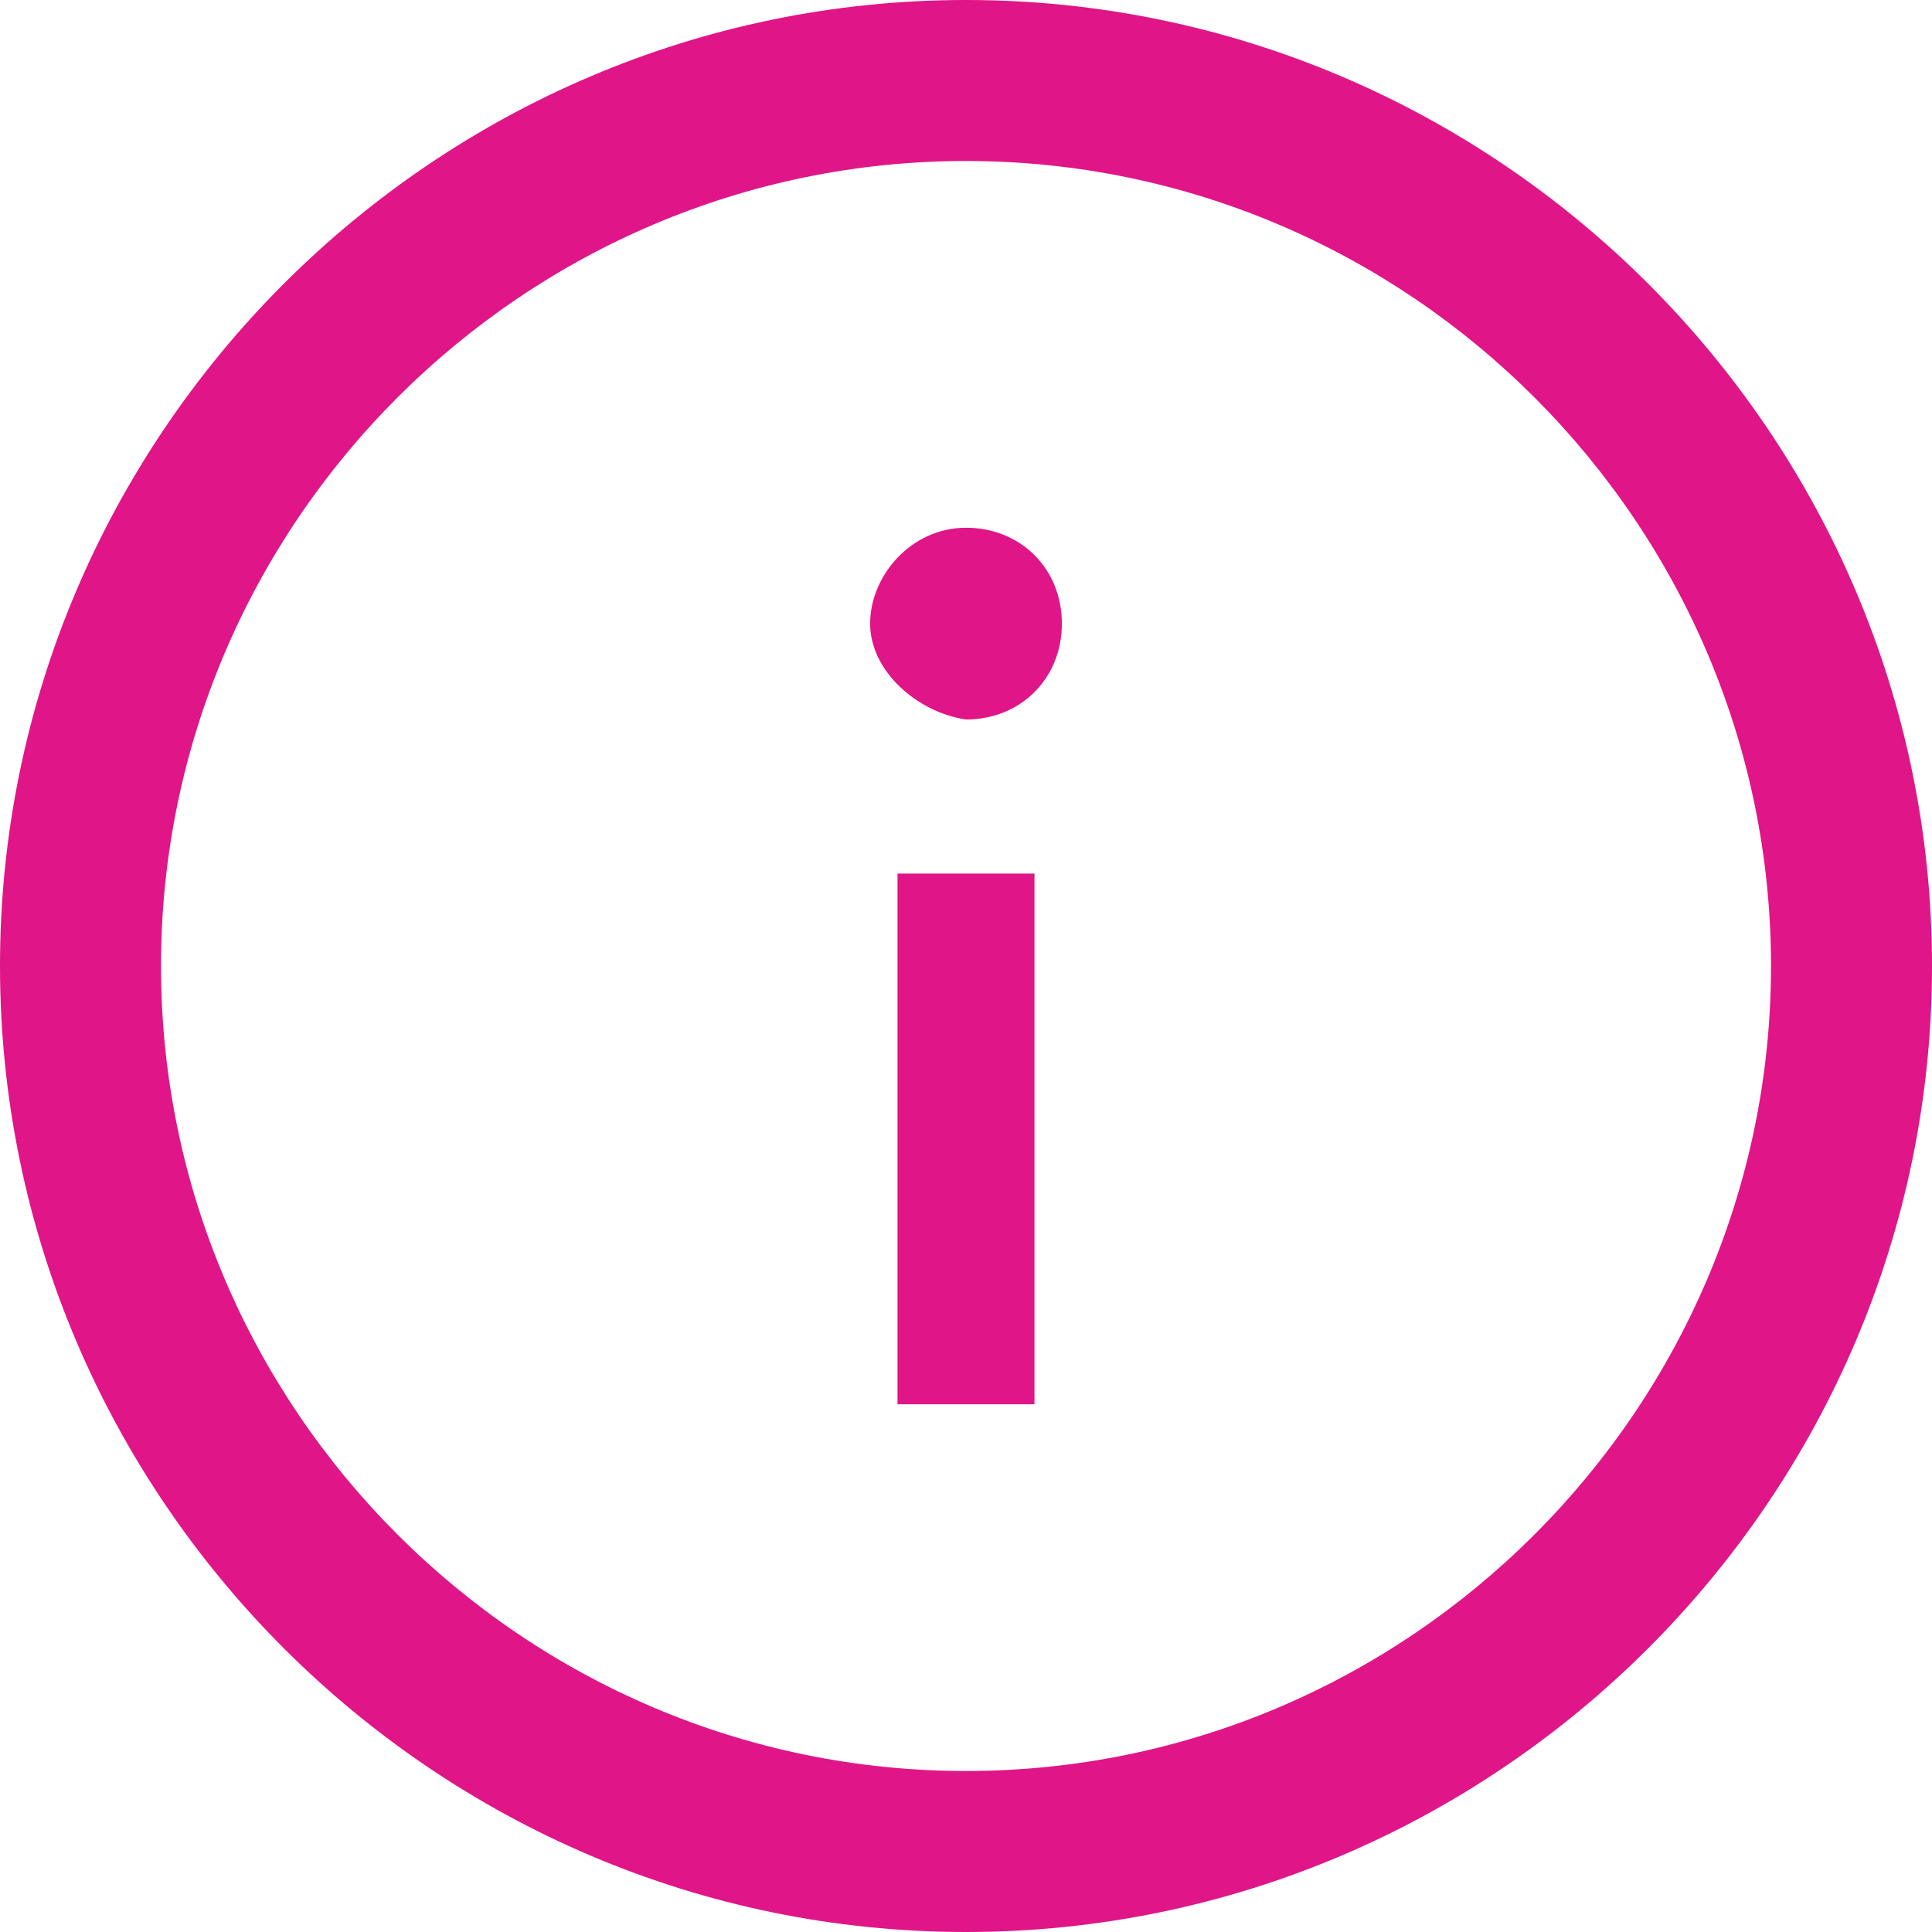 ﻿<?xml version="1.0" encoding="utf-8"?>
<svg width="45" height="45" viewBox="0 0 45 45" fill="none" xmlns="http://www.w3.org/2000/svg">
  <path fill-rule="evenodd" clip-rule="evenodd" d="M0 22.5C0 10.125 10.125 0 22.5 0C34.875 0 45 10.125 45 22.5C45 34.875 34.875 45 22.5 45C10.125 45 0 34.875 0 22.5ZM41.25 22.5C41.25 12.188 32.812 3.75 22.5 3.75C12.188 3.75 3.75 12.188 3.75 22.5C3.75 32.812 12.188 41.25 22.5 41.25C32.812 41.25 41.25 32.812 41.25 22.5Z" fill="#E01588" />
  <path d="M22.5 12.292C21.224 12.292 20.267 13.409 20.267 14.525C20.267 15.642 21.383 16.599 22.5 16.758C23.776 16.758 24.733 15.801 24.733 14.525C24.733 13.249 23.776 12.292 22.5 12.292Z" fill="#E01588" />
  <path d="M24.095 20.347V32.708H20.905V20.347H24.095Z" fill="#E01588" />
</svg>